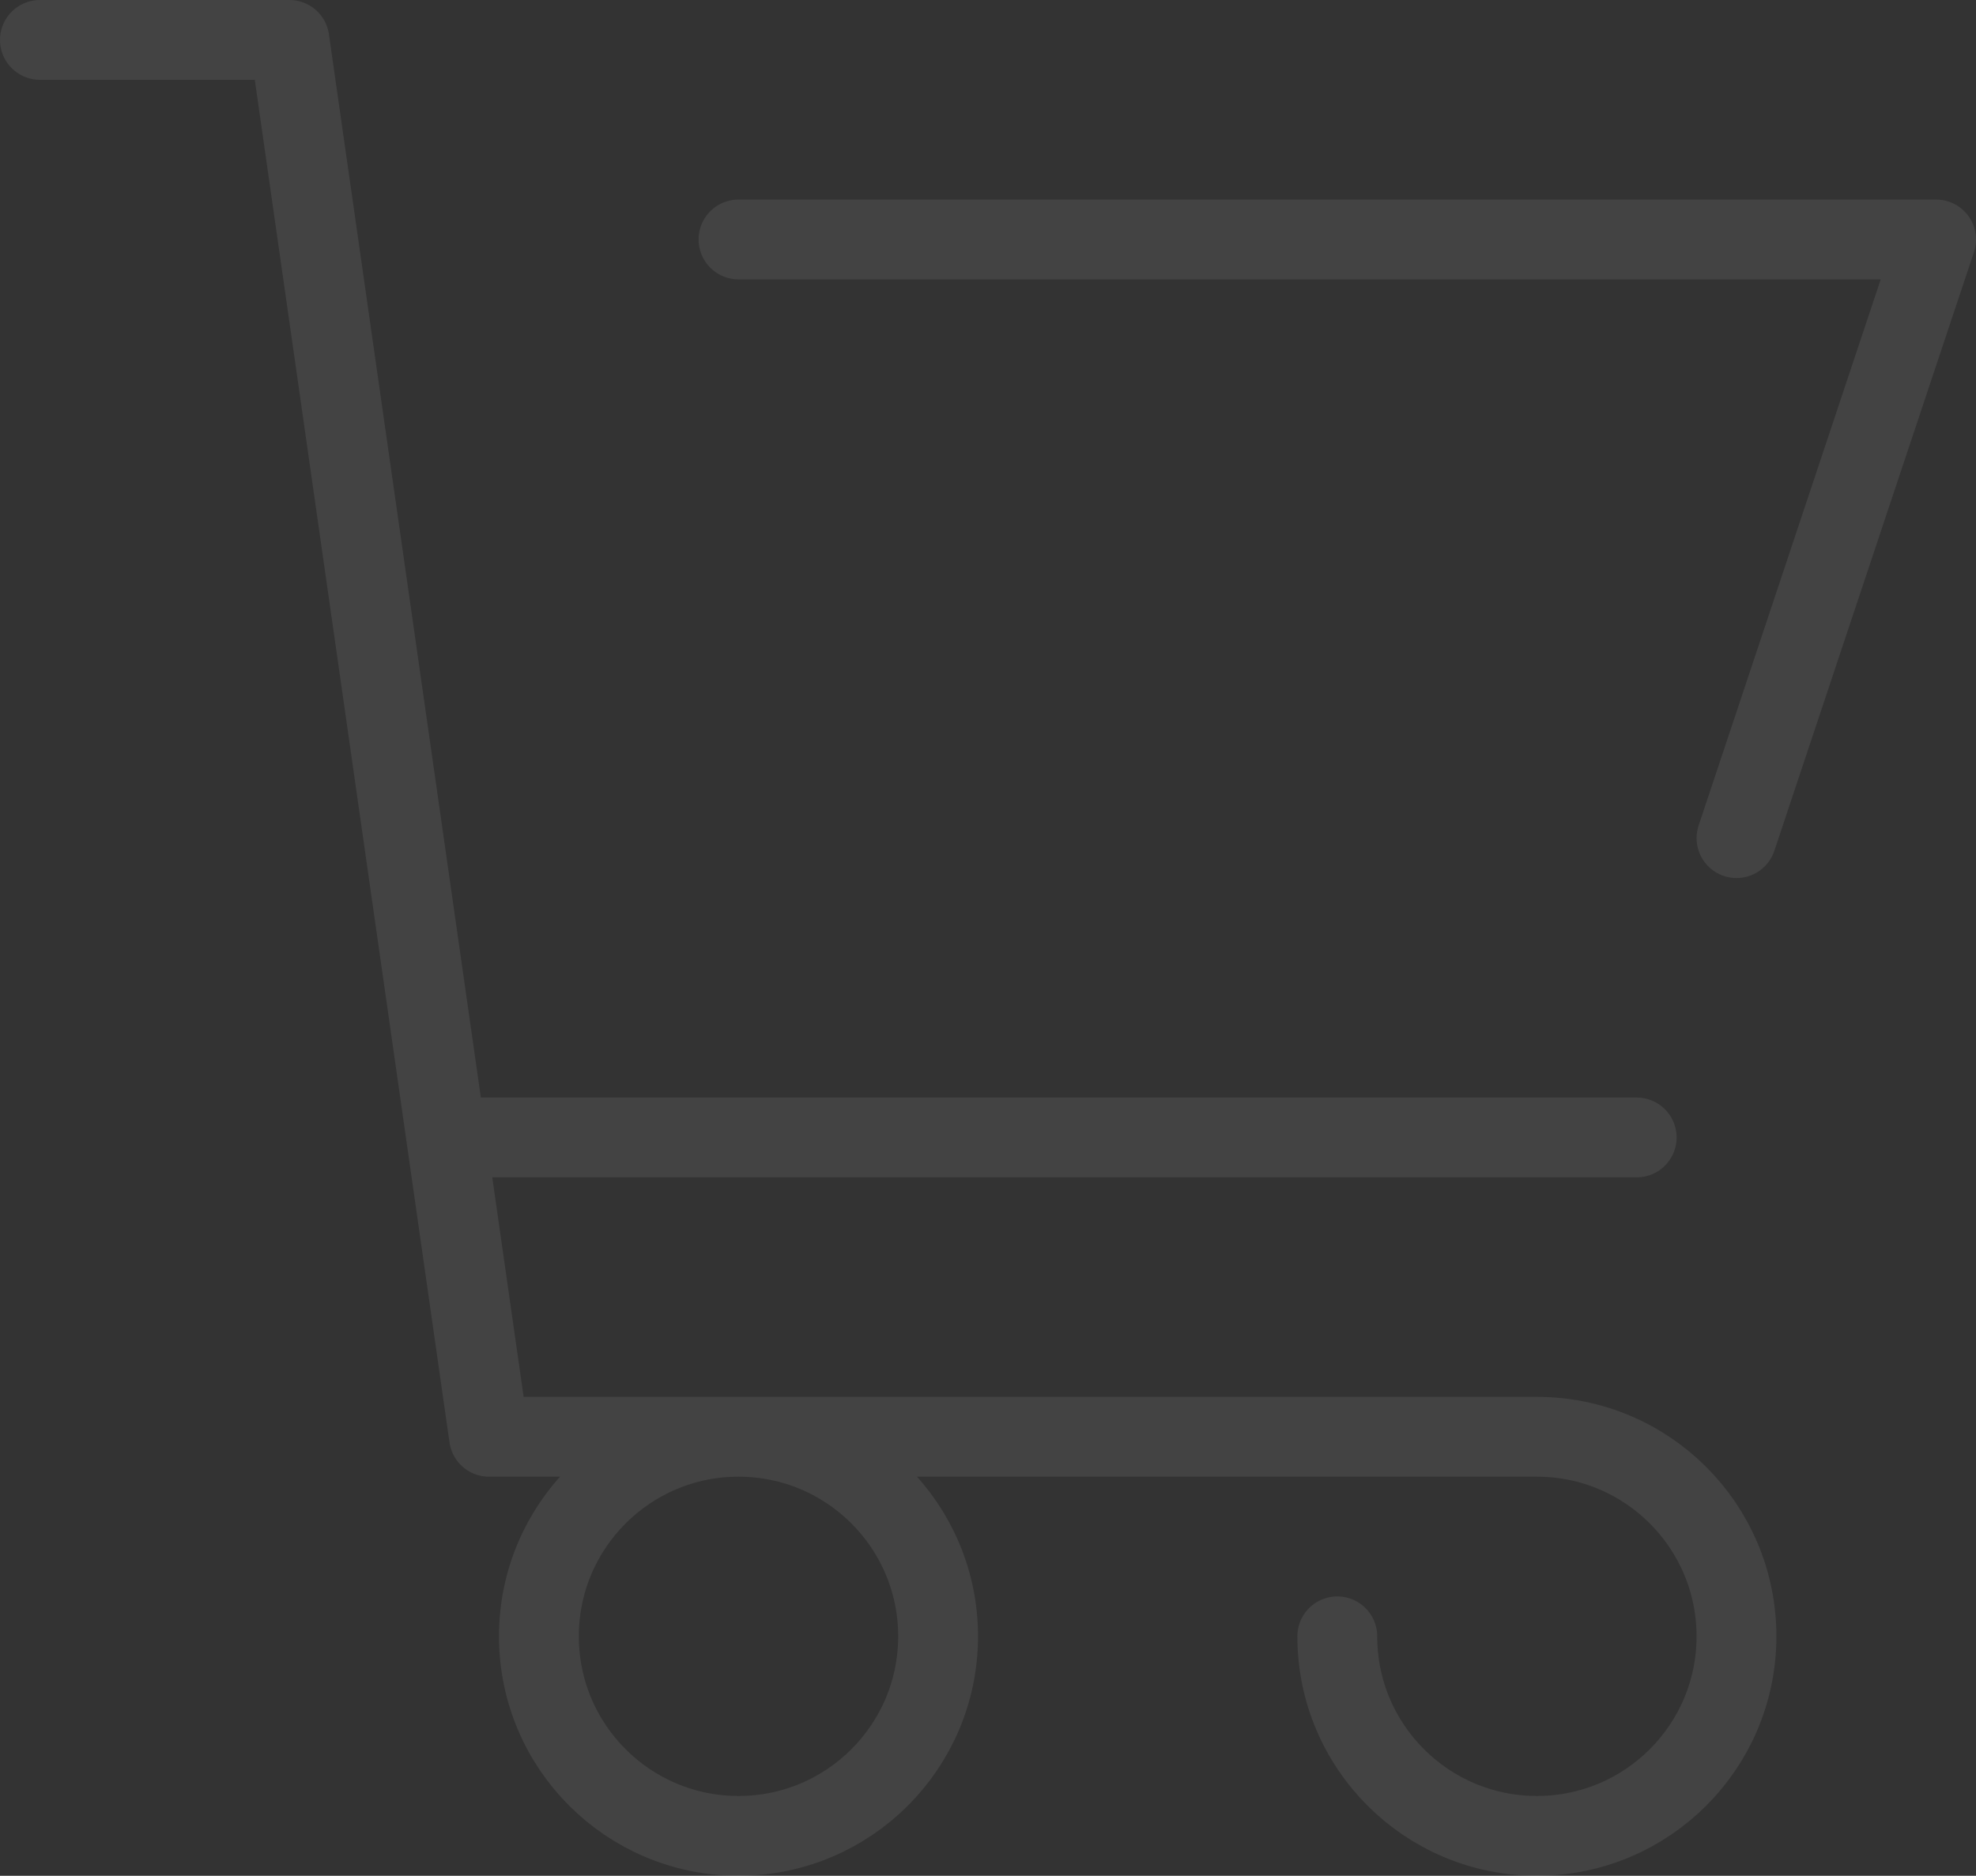 <svg width="99" height="94" viewBox="0 0 99 94" fill="none" xmlns="http://www.w3.org/2000/svg">
<rect x="0" y="0" width="99" height="94" fill="#333333" stroke="none"/>
<path d="M2 2H14.5L24.5 72H77C82.523 72 87 76.477 87 82C87 87.523 82.523 92 77 92C71.477 92 67 87.523 67 82M37 12H97.001L87.001 42M82 57H22.357M47 82C47 87.523 42.523 92 37 92C31.477 92 27 87.523 27 82C27 76.477 31.477 72 37 72C42.523 72 47 76.477 47 82Z" stroke="white" stroke-opacity="0.08" stroke-width="4" stroke-linecap="round" stroke-linejoin="round"/>
</svg>
